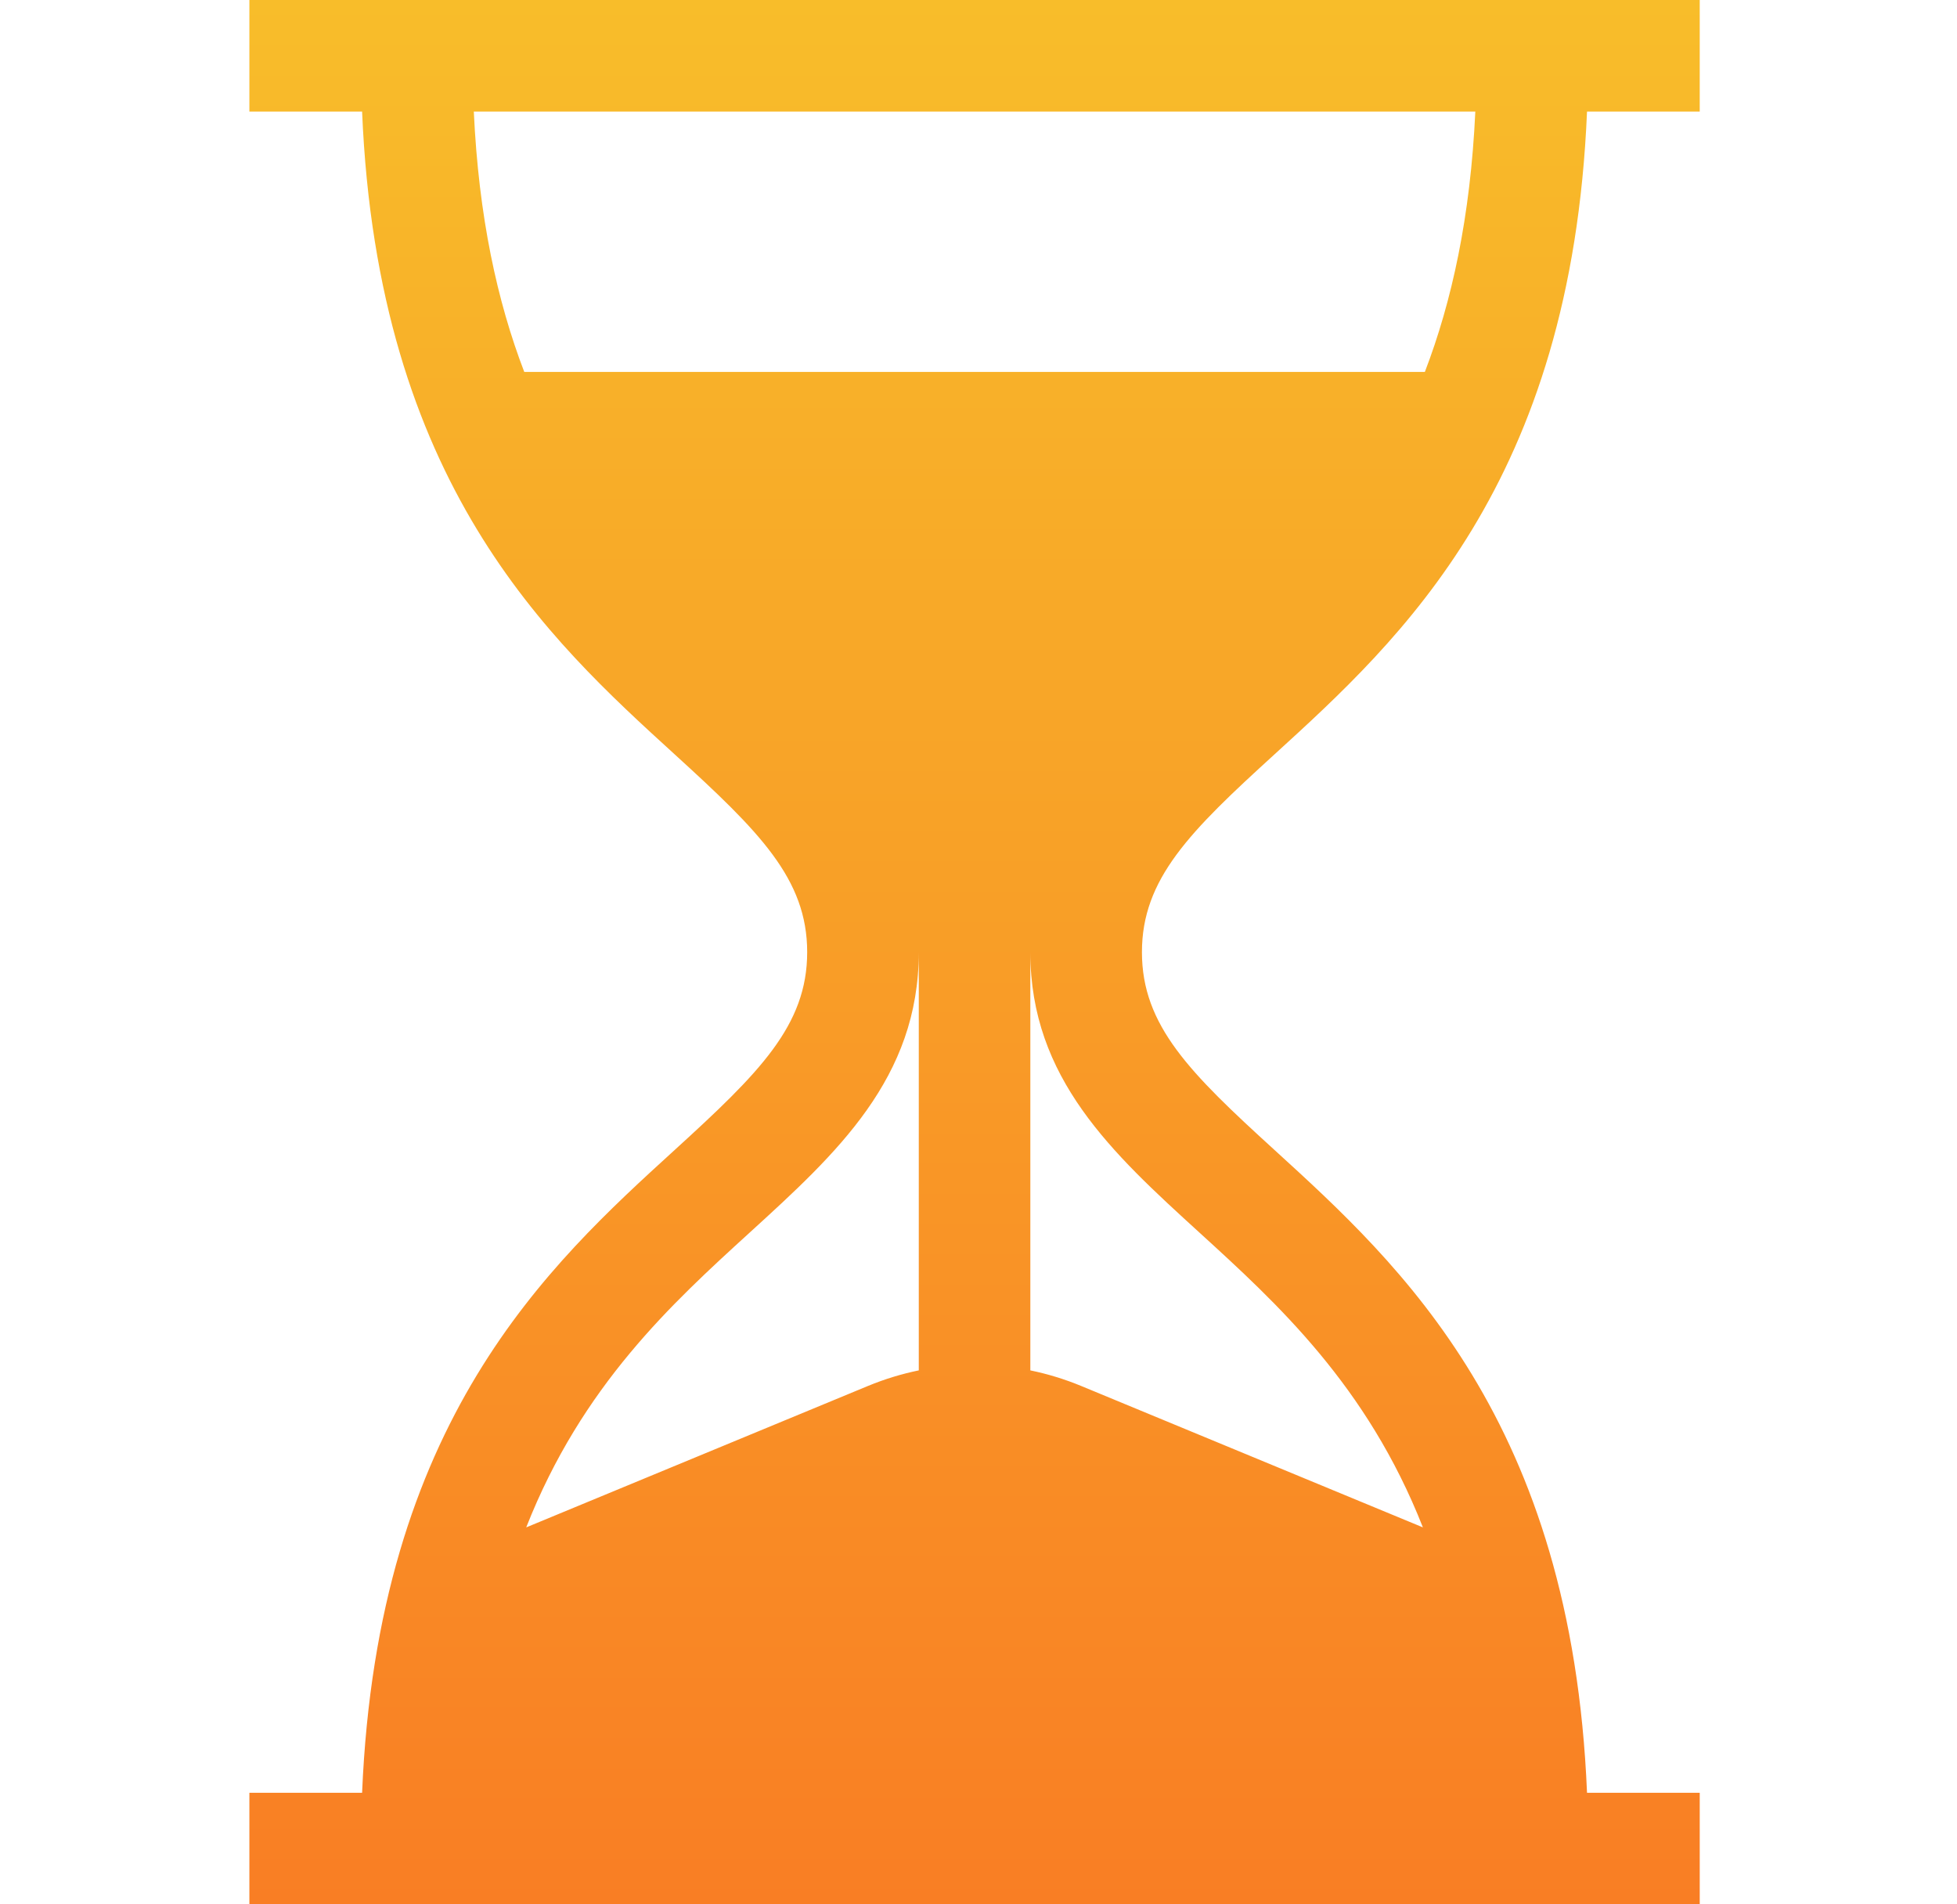 <?xml version="1.0" encoding="UTF-8"?> <svg xmlns="http://www.w3.org/2000/svg" width="37" height="36" viewBox="0 0 37 36" fill="none"><path d="M24.097 14.26C26.483 12.084 29.711 9.14 30.005 2.109H32.136V0H4.715V2.109H6.846C7.14 9.14 10.368 12.084 12.755 14.26C14.356 15.719 15.261 16.613 15.261 18C15.261 19.387 14.356 20.281 12.755 21.74C10.368 23.916 7.14 26.86 6.846 33.891H4.715V36H32.136V33.891H30.005C29.711 26.86 26.483 23.916 24.097 21.74C22.495 20.281 21.59 19.387 21.59 18C21.59 16.613 22.495 15.719 24.097 14.26ZM17.371 25.906C17.045 25.973 16.723 26.071 16.409 26.201L9.949 28.874C11.004 26.192 12.703 24.642 14.176 23.299C15.819 21.801 17.371 20.386 17.371 18V25.906ZM22.675 23.299C24.148 24.642 25.847 26.192 26.902 28.874L20.442 26.201C20.128 26.071 19.806 25.973 19.48 25.906V18C19.48 20.386 21.032 21.801 22.675 23.299ZM9.912 7.031C9.402 5.702 9.05 4.098 8.958 2.109H27.893C27.801 4.098 27.449 5.702 26.939 7.031H9.912Z" fill="url(#paint0_linear_35_91)"></path><defs><linearGradient id="paint0_linear_35_91" x1="18.425" y1="0" x2="18.425" y2="36" gradientUnits="userSpaceOnUse"><stop stop-color="#F8BD2A"></stop><stop offset="1" stop-color="#F97E24"></stop></linearGradient></defs></svg> 